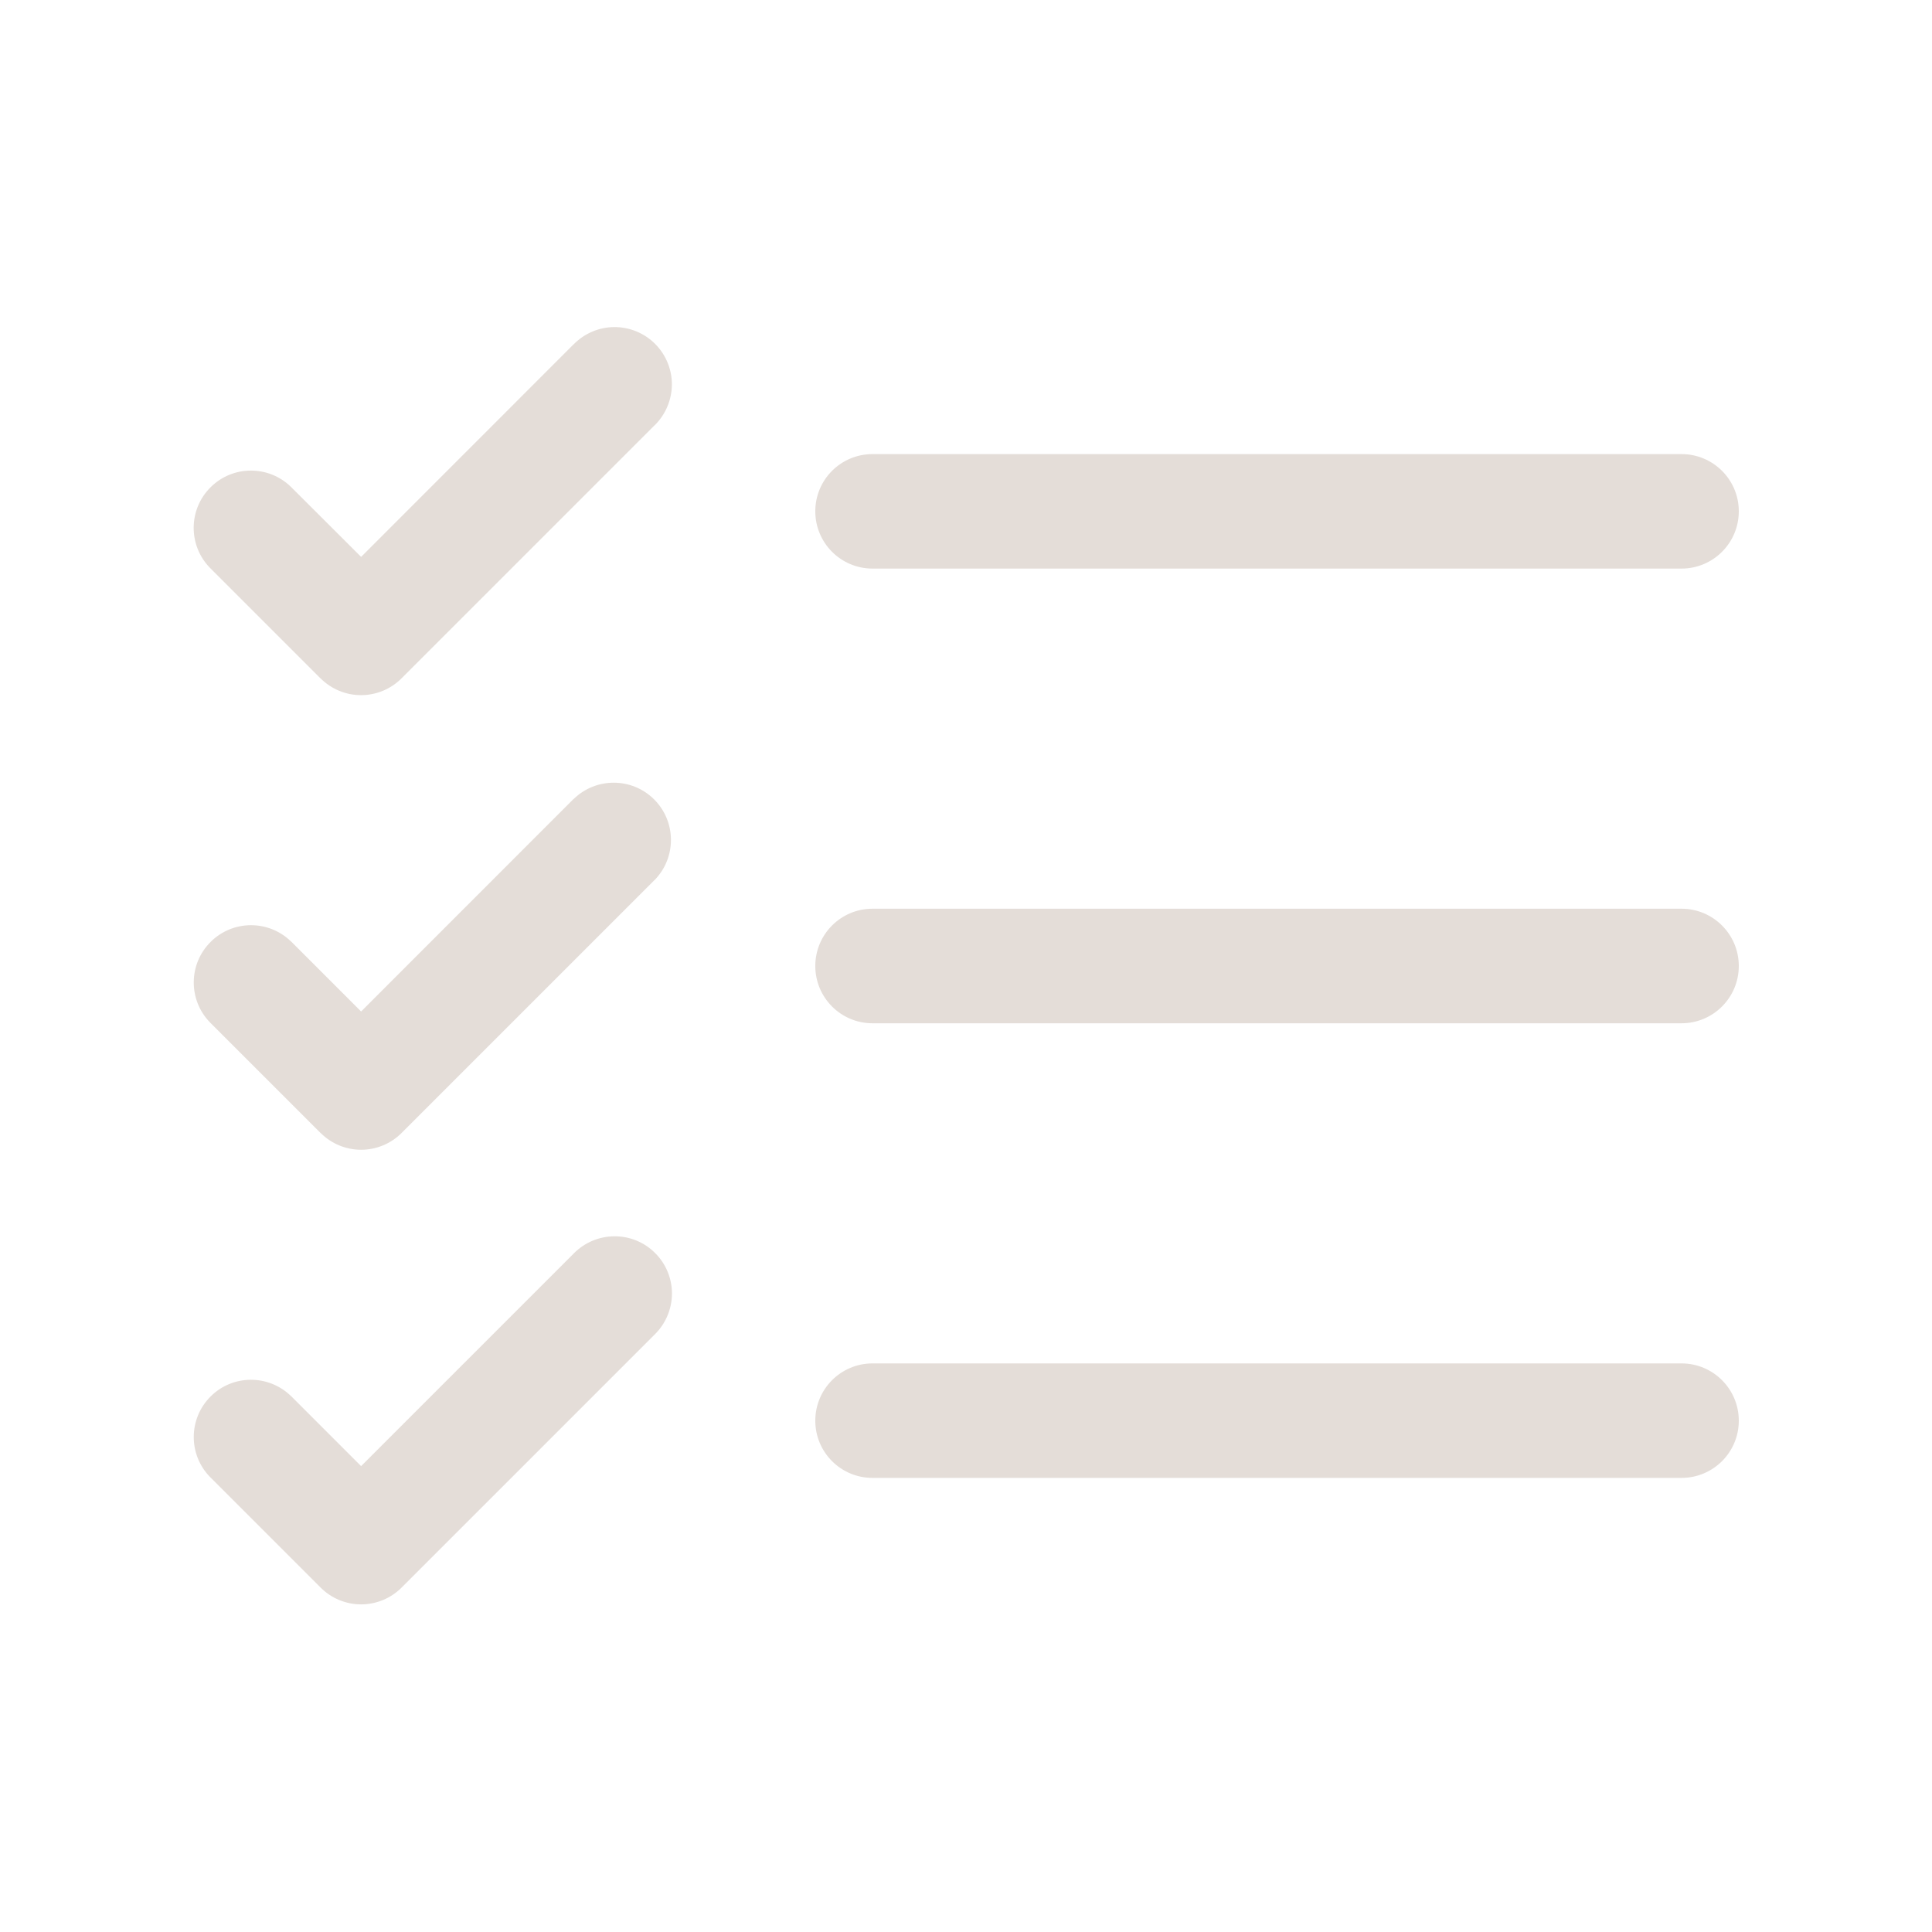 <?xml version="1.0" encoding="UTF-8"?>
<svg width="1200pt" height="1200pt" version="1.1" viewBox="0 0 1200 1200" xmlns="http://www.w3.org/2000/svg">
 <path d="m1080 317.58c0 19.641-15.938 35.578-35.578 35.578h-502.5c-19.641 0-35.531-15.938-35.531-35.578s15.891-35.531 35.531-35.531h502.5c19.641 0 35.578 15.891 35.578 35.531zm-35.578 246.84h-502.5c-19.641 0-35.531 15.938-35.531 35.578s15.891 35.578 35.531 35.578h502.5c19.641 0 35.578-15.938 35.578-35.578s-15.938-35.578-35.578-35.578zm0 282.42h-502.5c-19.641 0-35.531 15.938-35.531 35.578s15.891 35.531 35.531 35.531h502.5c19.641 0 35.578-15.891 35.578-35.531s-15.938-35.578-35.578-35.578zm-688.13-633-132 132.05-43.594-43.5c-13.922-13.594-36.234-13.453-49.969 0.328-13.781 13.734-13.922 36.047-0.328 49.969l68.672 68.672h0.047c6.656 6.656 15.703 10.406 25.125 10.406s18.469-3.75 25.125-10.406l157.22-157.22v0.047c6.797-6.656 10.641-15.75 10.734-25.266 0.047-9.469-3.703-18.609-10.453-25.359-6.703-6.703-15.844-10.453-25.359-10.406-9.469 0.047-18.562 3.938-25.219 10.734zm0 564.79-132 132-43.547-43.547v0.047c-13.922-13.594-36.234-13.5-49.969 0.281-13.781 13.781-13.922 36.047-0.328 49.969l68.719 68.719c6.656 6.656 15.703 10.406 25.125 10.406s18.469-3.75 25.125-10.406l157.22-157.22c6.797-6.656 10.641-15.75 10.734-25.219 0.047-9.516-3.703-18.656-10.453-25.359-6.703-6.75-15.844-10.5-25.359-10.406-9.469 0.047-18.562 3.891-25.219 10.688zm0-282.42-132 132.05-43.547-43.547v0.047c-13.922-13.594-36.234-13.453-49.969 0.328-13.781 13.734-13.922 36.047-0.328 49.969l68.672 68.672h0.047c6.656 6.656 15.703 10.406 25.125 10.406s18.469-3.75 25.125-10.406l157.22-157.22v0.047c13.594-13.969 13.453-36.234-0.328-50.016-13.734-13.734-36.047-13.875-49.969-0.281z" fill="#e4ddd8"/>
</svg>
